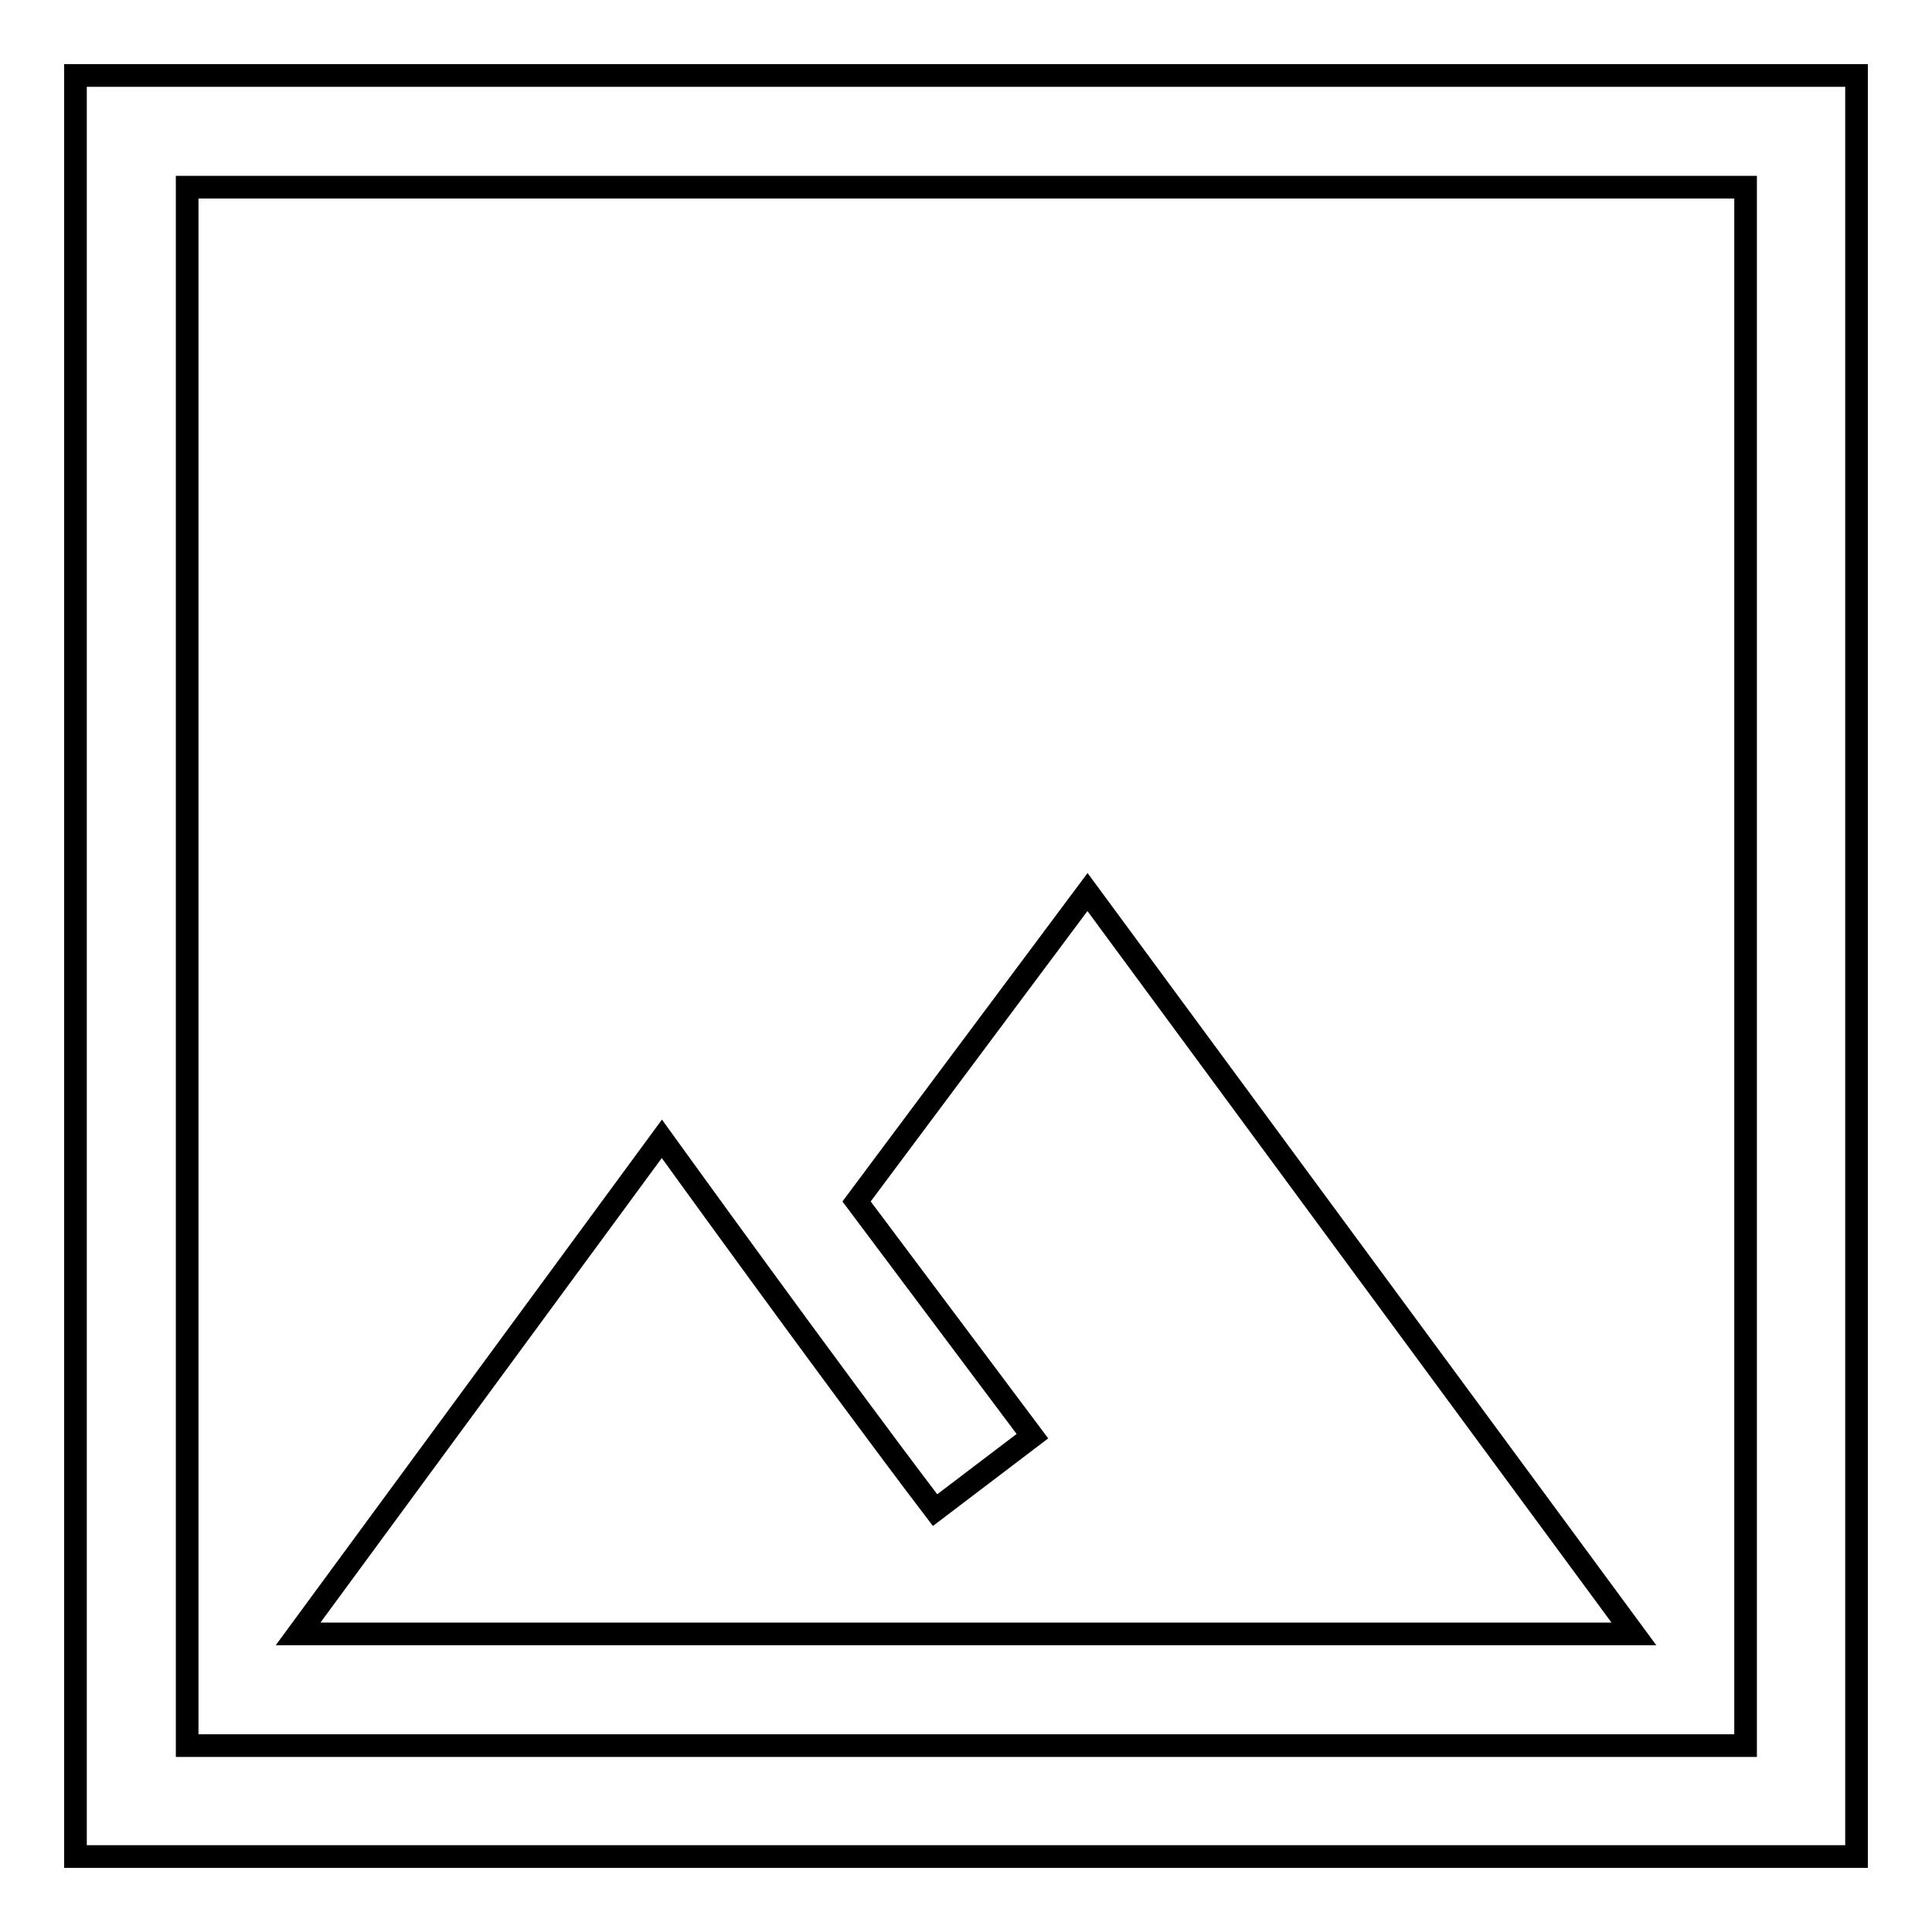 <?xml version="1.0" encoding="utf-8"?>
<!-- Svg Vector Icons : http://www.onlinewebfonts.com/icon -->
<!DOCTYPE svg PUBLIC "-//W3C//DTD SVG 1.1//EN" "http://www.w3.org/Graphics/SVG/1.1/DTD/svg11.dtd">
<svg version="1.1" xmlns="http://www.w3.org/2000/svg" xmlns:xlink="http://www.w3.org/1999/xlink" x="0px" y="0px" viewBox="0 0 256 256" enable-background="new 0 0 256 256" xml:space="preserve">
<g><g><path stroke-width="3" fill-opacity="0" stroke="#000000"  d="M246,10H10v236h236V10z M231.3,24.8v206.5H24.8V24.8H231.3z M39.5,216.5l177,0l-72.4-98.3l-30.6,41l23.3,31.1l-12.9,9.8c-13.7-18-36.2-49.2-36.2-49.2L39.5,216.5z"/></g></g>
</svg>